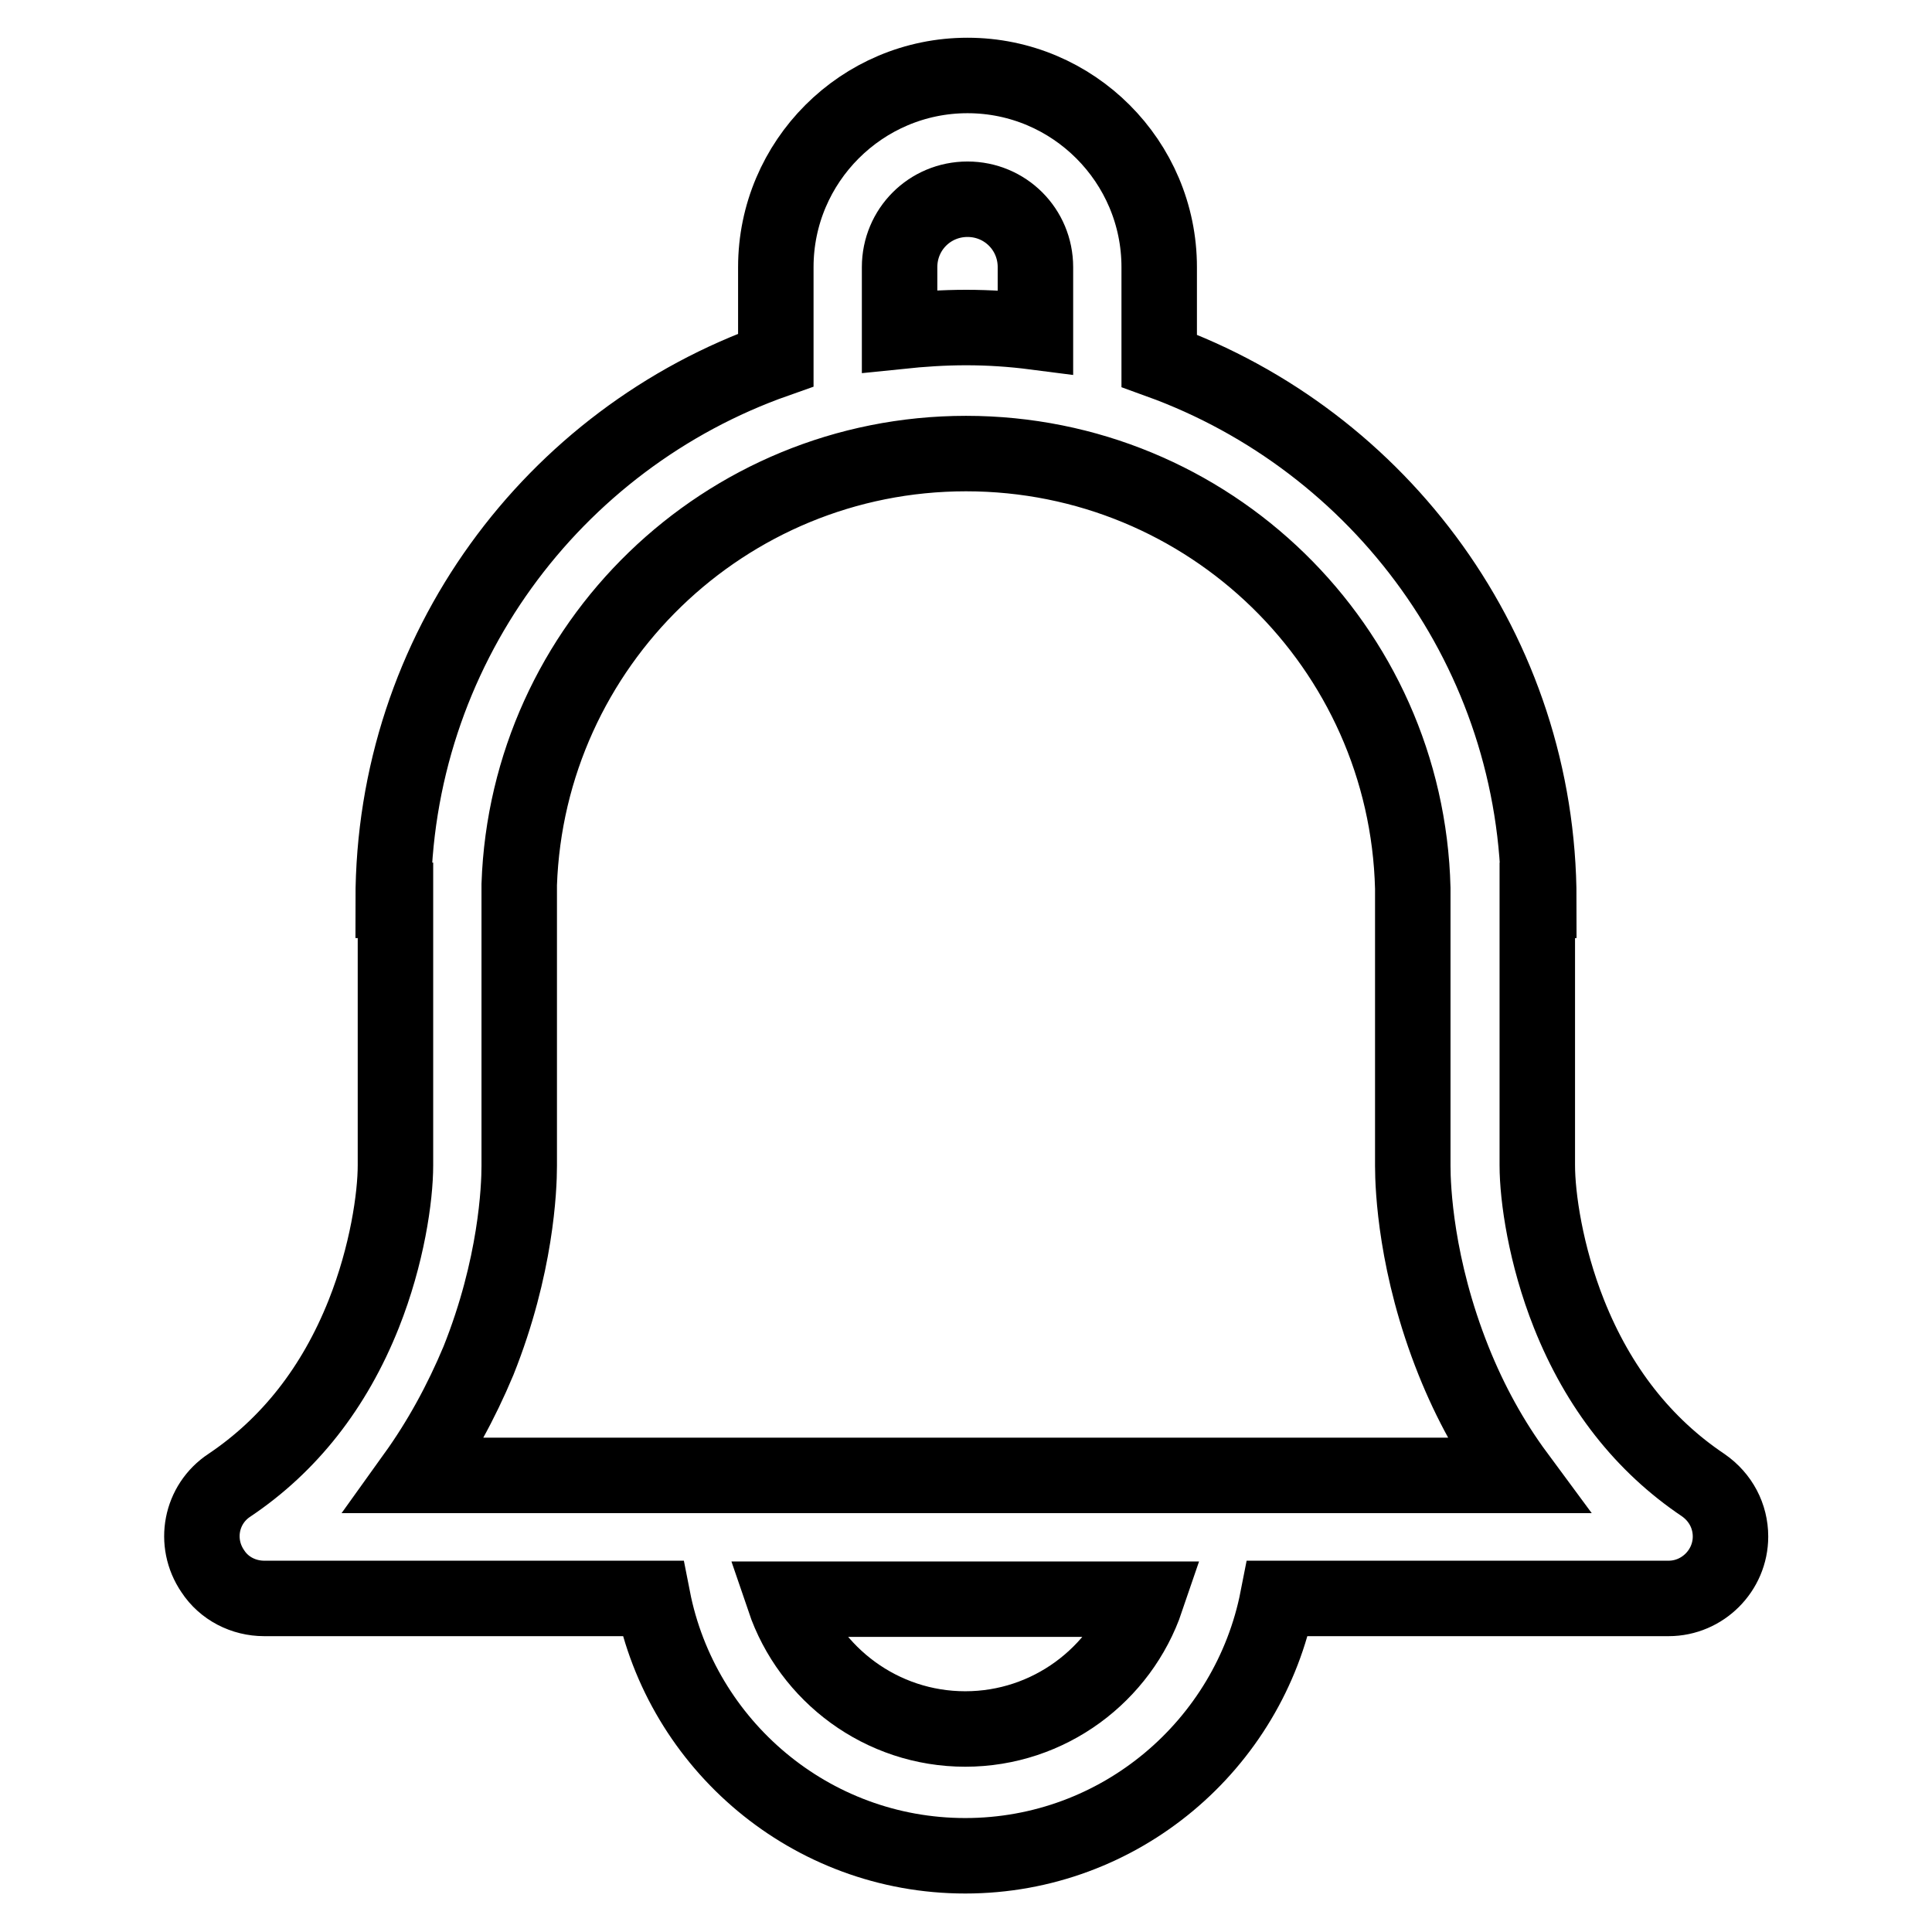 <?xml version="1.0" encoding="utf-8"?>
<!-- Svg Vector Icons : http://www.onlinewebfonts.com/icon -->
<!DOCTYPE svg PUBLIC "-//W3C//DTD SVG 1.1//EN" "http://www.w3.org/Graphics/SVG/1.1/DTD/svg11.dtd">
<svg version="1.1" xmlns="http://www.w3.org/2000/svg" xmlns:xlink="http://www.w3.org/1999/xlink" x="0px" y="0px" viewBox="0 0 256 256" enable-background="new 0 0 256 256" xml:space="preserve">
<g> <path stroke-width="10" fill-opacity="0" stroke="#000000"  d="M225.7,196.8c-7.9-5.3-13.9-12.9-17.8-22.7c-3.1-7.8-4.2-15.5-4.2-19.7v-35.1h0.2c0-32.9-21-60.9-50.3-71.5 V35.4c0-14-11.4-25.4-25.4-25.4c-14,0-25.4,11.4-25.4,25.4v12.3c-29.5,10.4-50.7,38.5-50.7,71.6h0.3v35.1c0,4.2-1.1,11.9-4.2,19.7 c-3.9,9.8-9.9,17.4-17.8,22.7c-3.8,2.5-4.8,7.6-2.2,11.4c1.5,2.3,4.1,3.6,6.8,3.6h51.5c3.8,19.4,20.9,34.1,41.4,34.1 c20.5,0,37.6-14.7,41.4-34.1h51.8c4.5,0,8.2-3.7,8.2-8.2C229.3,200.9,228,198.4,225.7,196.8L225.7,196.8z M119.2,35.4c0-5,4-9,9-9 s9,4,9,9V44c-3.1-0.4-6.1-0.6-9.2-0.6c-3,0-5.9,0.2-8.8,0.5V35.4L119.2,35.4z M127.9,229.1c-11.1,0-20.6-7.2-24-17.2h48 C148.5,221.9,139,229.1,127.9,229.1z M55,195.5c3.3-4.6,6.1-9.7,8.4-15.2c5-12.5,5.4-22.9,5.4-25.8v-37.3 C69.9,85.5,96,60.1,128,60.1c32.2,0,58.4,25.6,59.2,57.6v36.8c0,2.9,0.4,13.3,5.4,25.8c2.2,5.5,5,10.6,8.4,15.2H55L55,195.5z"/></g>
</svg>